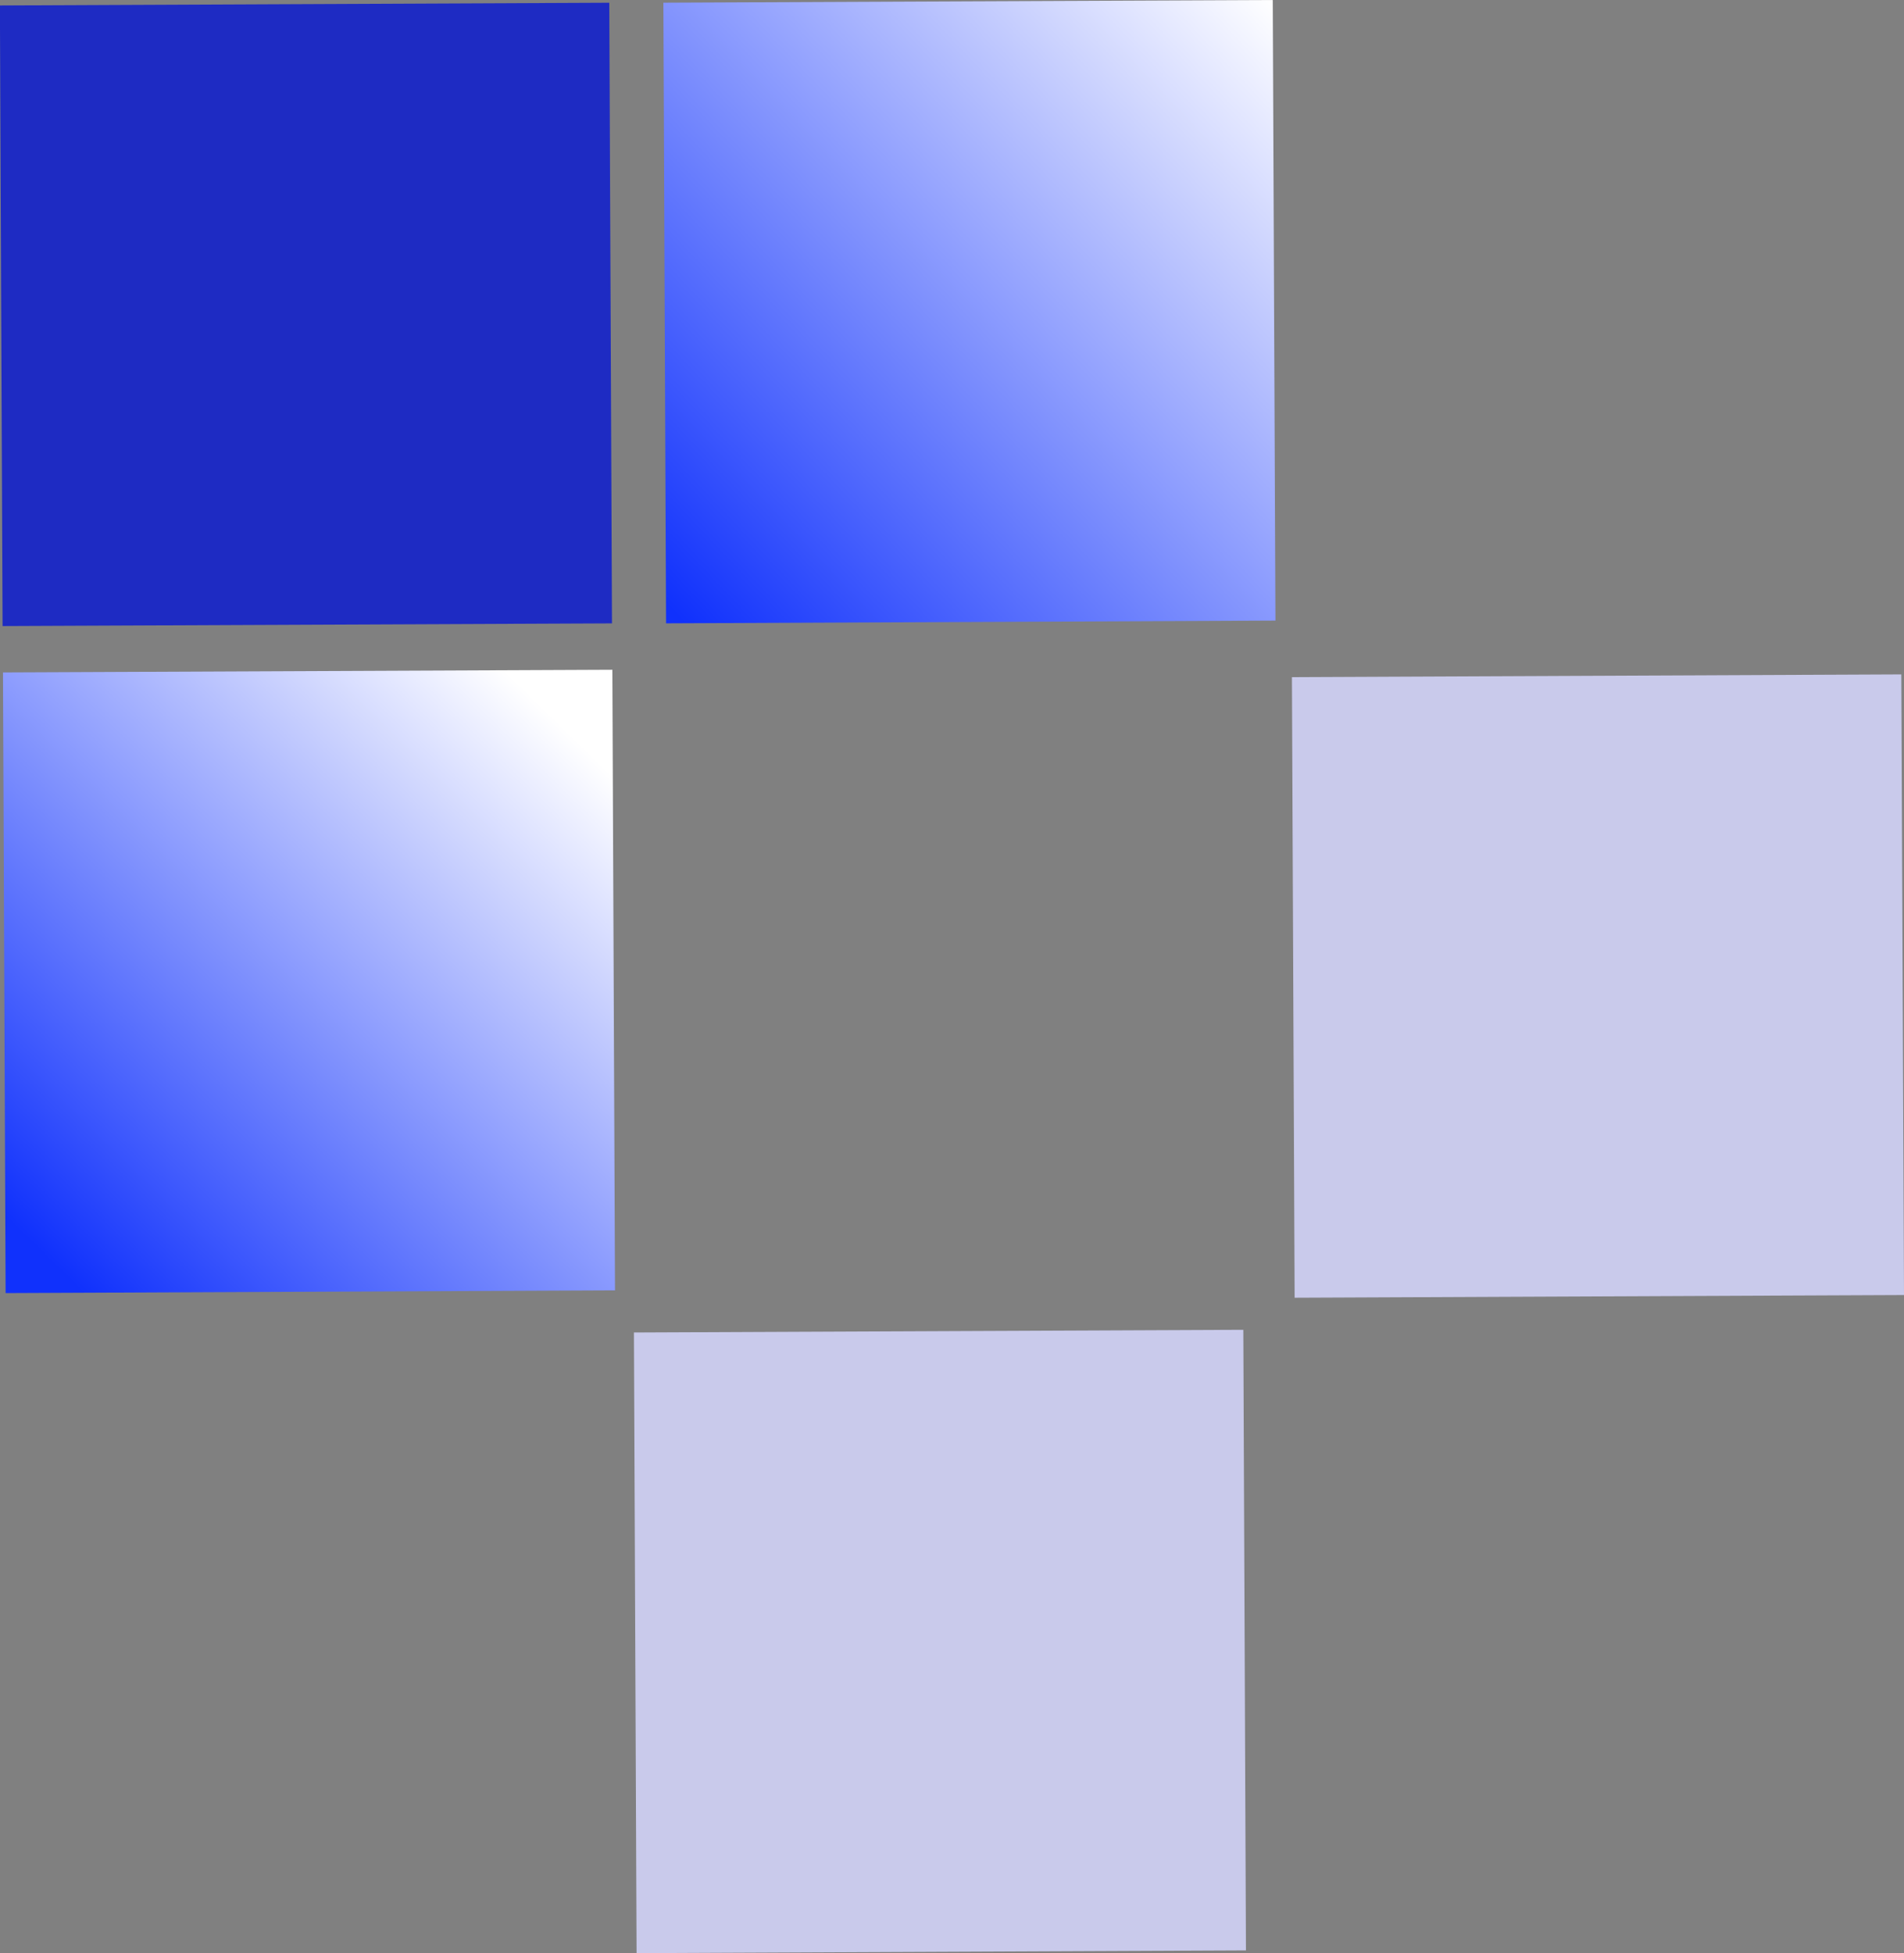 <svg width="39" height="40" viewBox="0 0 39 40" fill="none" xmlns="http://www.w3.org/2000/svg">
<rect x="0" y="0" width="39" height="40" fill="#808080" stroke="none"/>
<g clip-path="url(#clip0_27543_120688)">
<path d="M12.535 12.767L12.48 0.056L-0.002 0.112L0.053 12.822L12.535 12.767Z" fill="#1E2BC3"/>
<path d="M12.597 26.427L12.543 13.717L0.061 13.772L0.115 26.483L12.597 26.427Z" fill="url(#paint0_linear_27543_120688)"/>
<path d="M26.125 12.71L26.07 0L13.588 0.055L13.643 12.766L26.125 12.71Z" fill="url(#paint1_linear_27543_120688)"/>
<path d="M39 26.523L38.945 13.812L26.463 13.868L26.518 26.578L39 26.523Z" fill="#C9CAEB"/>
<path d="M12.985 27.29L13.039 40.001L25.521 39.945L25.467 27.235L12.985 27.29Z" fill="#C9CAEB"/>
</g>
<defs>
<linearGradient id="paint0_linear_27543_120688" x1="11.383" y1="14.742" x2="0.781" y2="25.576" gradientUnits="userSpaceOnUse">
<stop stop-color="white"/>
<stop offset="1" stop-color="#1031FC"/>
</linearGradient>
<linearGradient id="paint1_linear_27543_120688" x1="26.195" y1="0.14" x2="13.486" y2="12.207" gradientUnits="userSpaceOnUse">
<stop stop-color="white"/>
<stop offset="1" stop-color="#1031FC"/>
</linearGradient>
<clipPath id="clip0_27543_120688">
<rect width="39" height="40" fill="white"/>
</clipPath>
</defs>
</svg>
